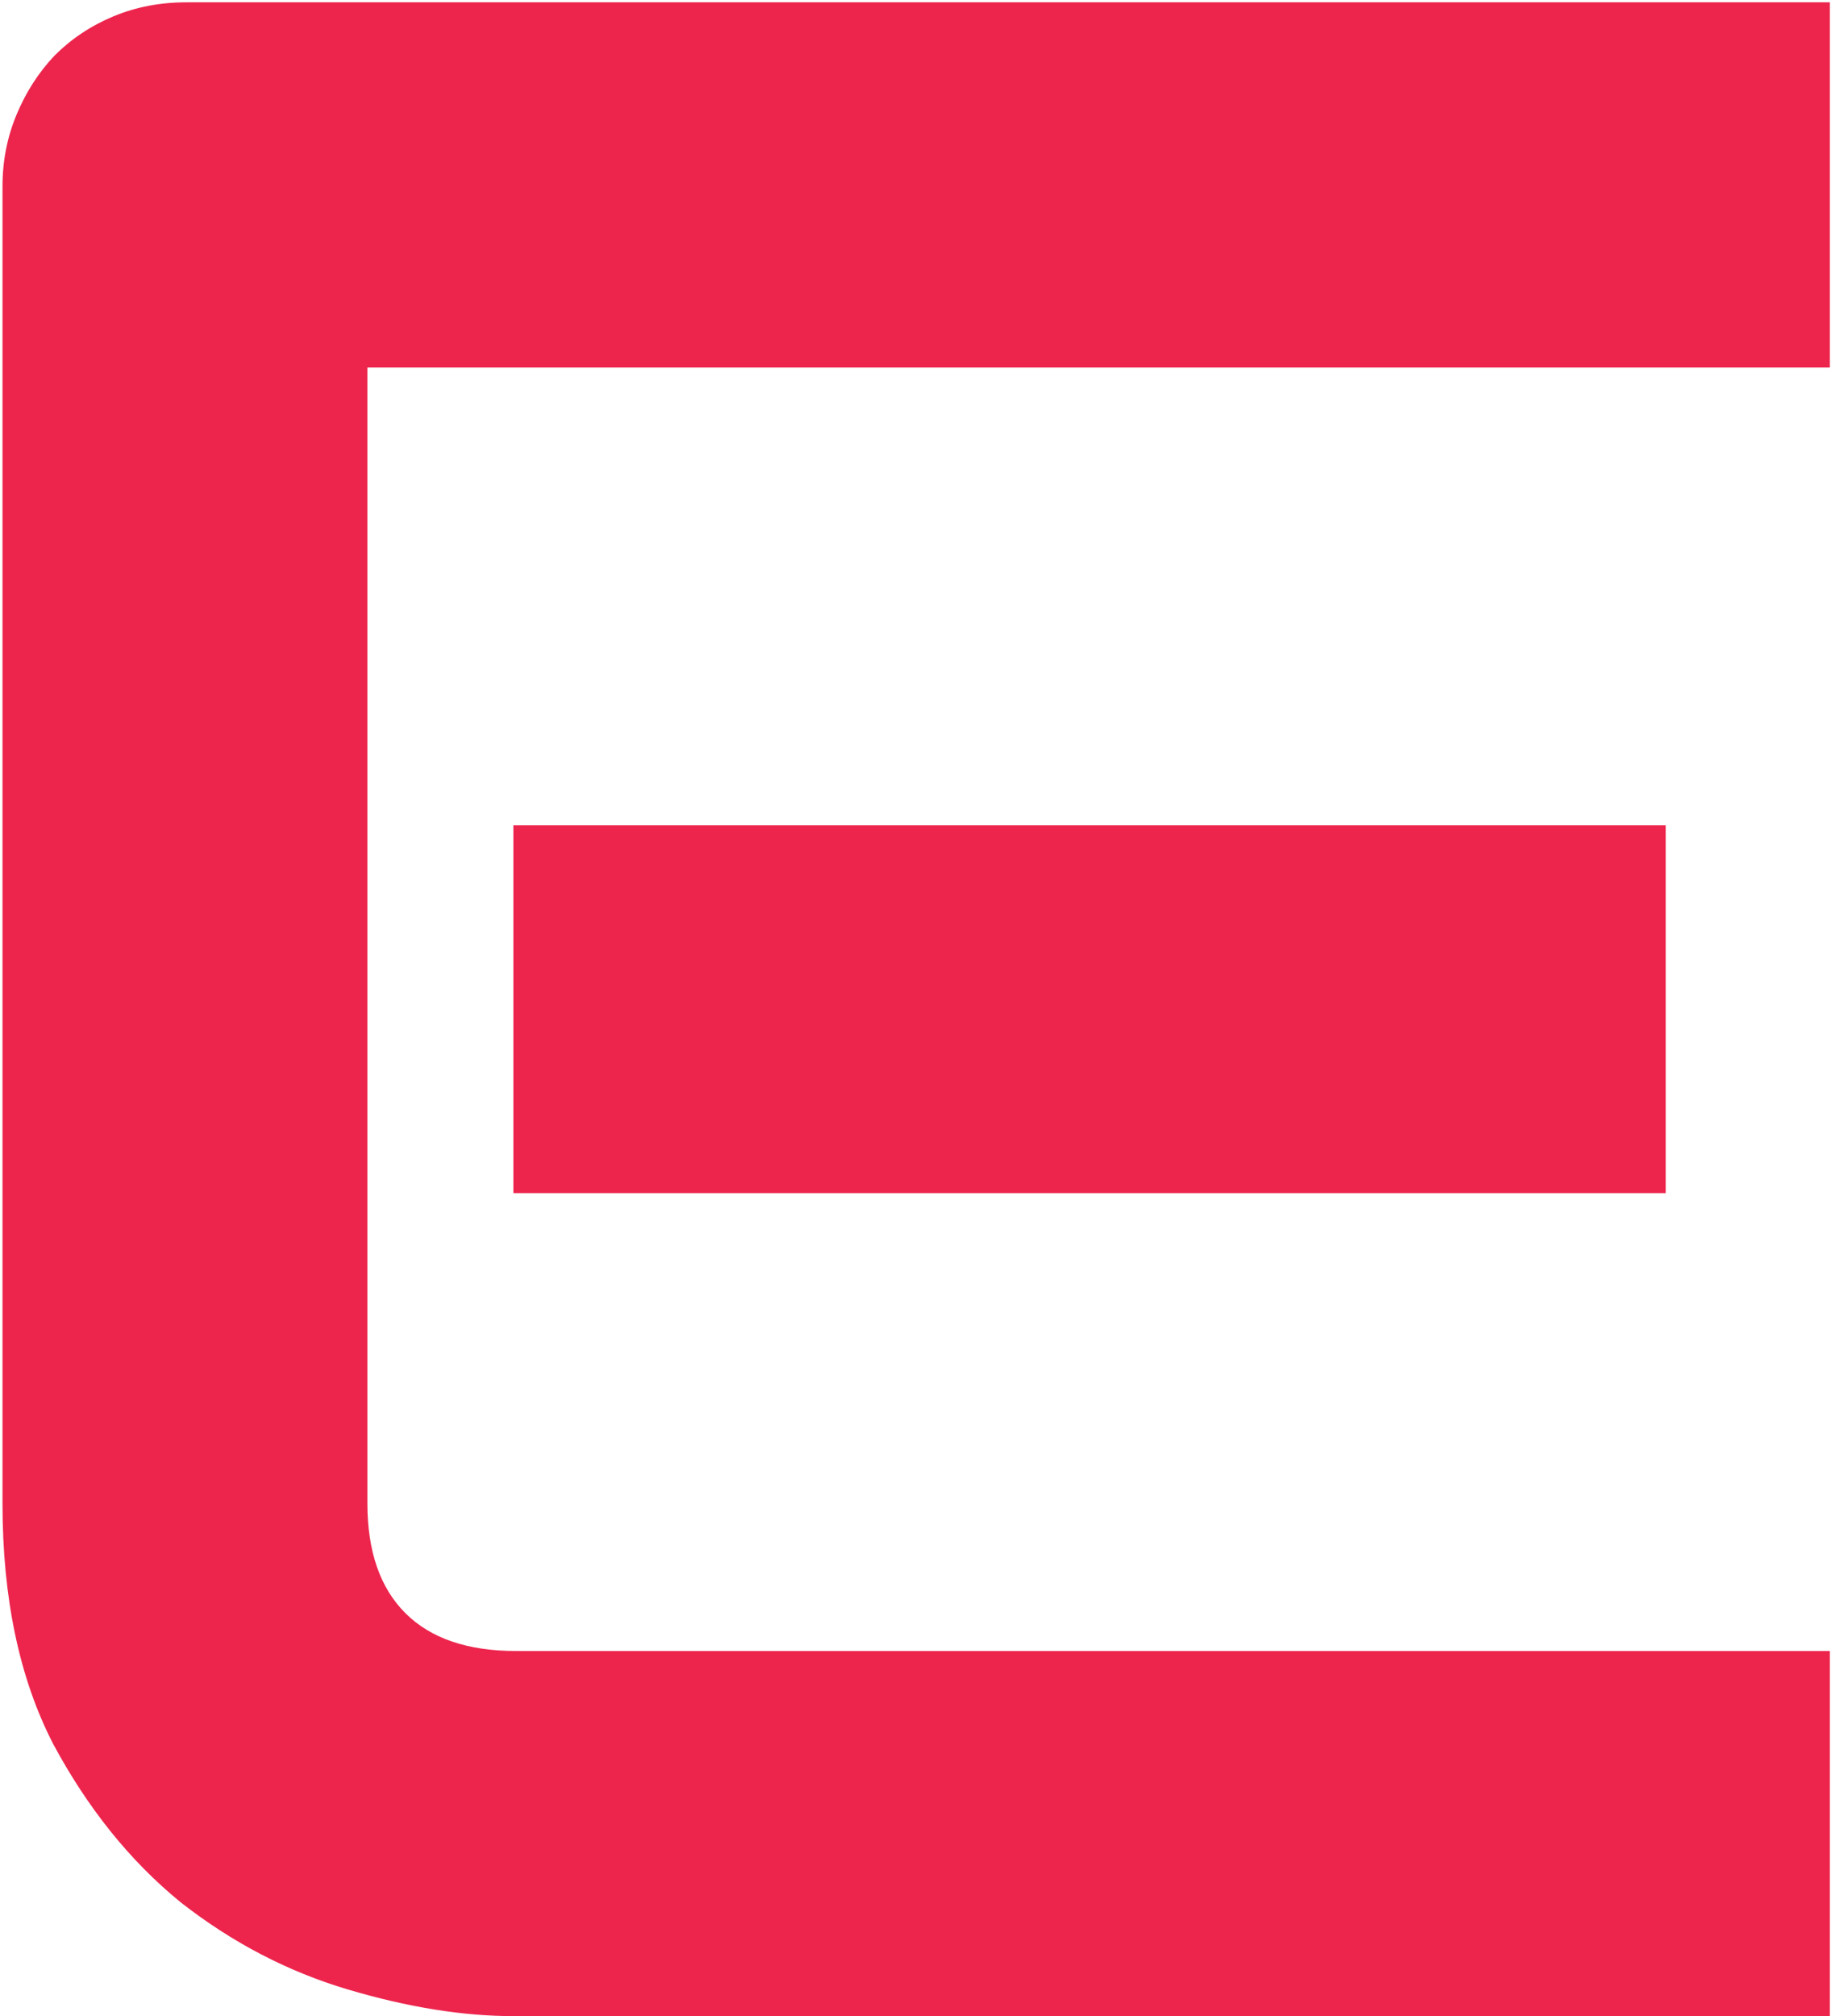<?xml version="1.0" encoding="UTF-8"?> <svg xmlns="http://www.w3.org/2000/svg" width="637" height="701" viewBox="0 0 637 701" fill="none"> <path d="M579.484 414.867H178.605V286.938H579.484V414.867ZM636.613 701H178.605C161.027 701 141.822 697.908 120.988 691.723C100.155 685.538 80.787 675.447 62.883 661.449C45.305 647.126 30.494 628.734 18.449 606.273C6.73 583.487 0.871 555.655 0.871 522.777V64.769C0.871 55.98 2.499 47.68 5.754 39.867C9.009 32.055 13.404 25.219 18.938 19.359C24.797 13.5 31.633 8.943 39.445 5.688C47.258 2.432 55.721 0.805 64.836 0.805H636.613V127.758H127.824V522.777C127.824 539.379 132.219 552.074 141.008 560.863C149.797 569.652 162.655 574.047 179.582 574.047H636.613V701Z" fill="#ED254D"></path> </svg> 